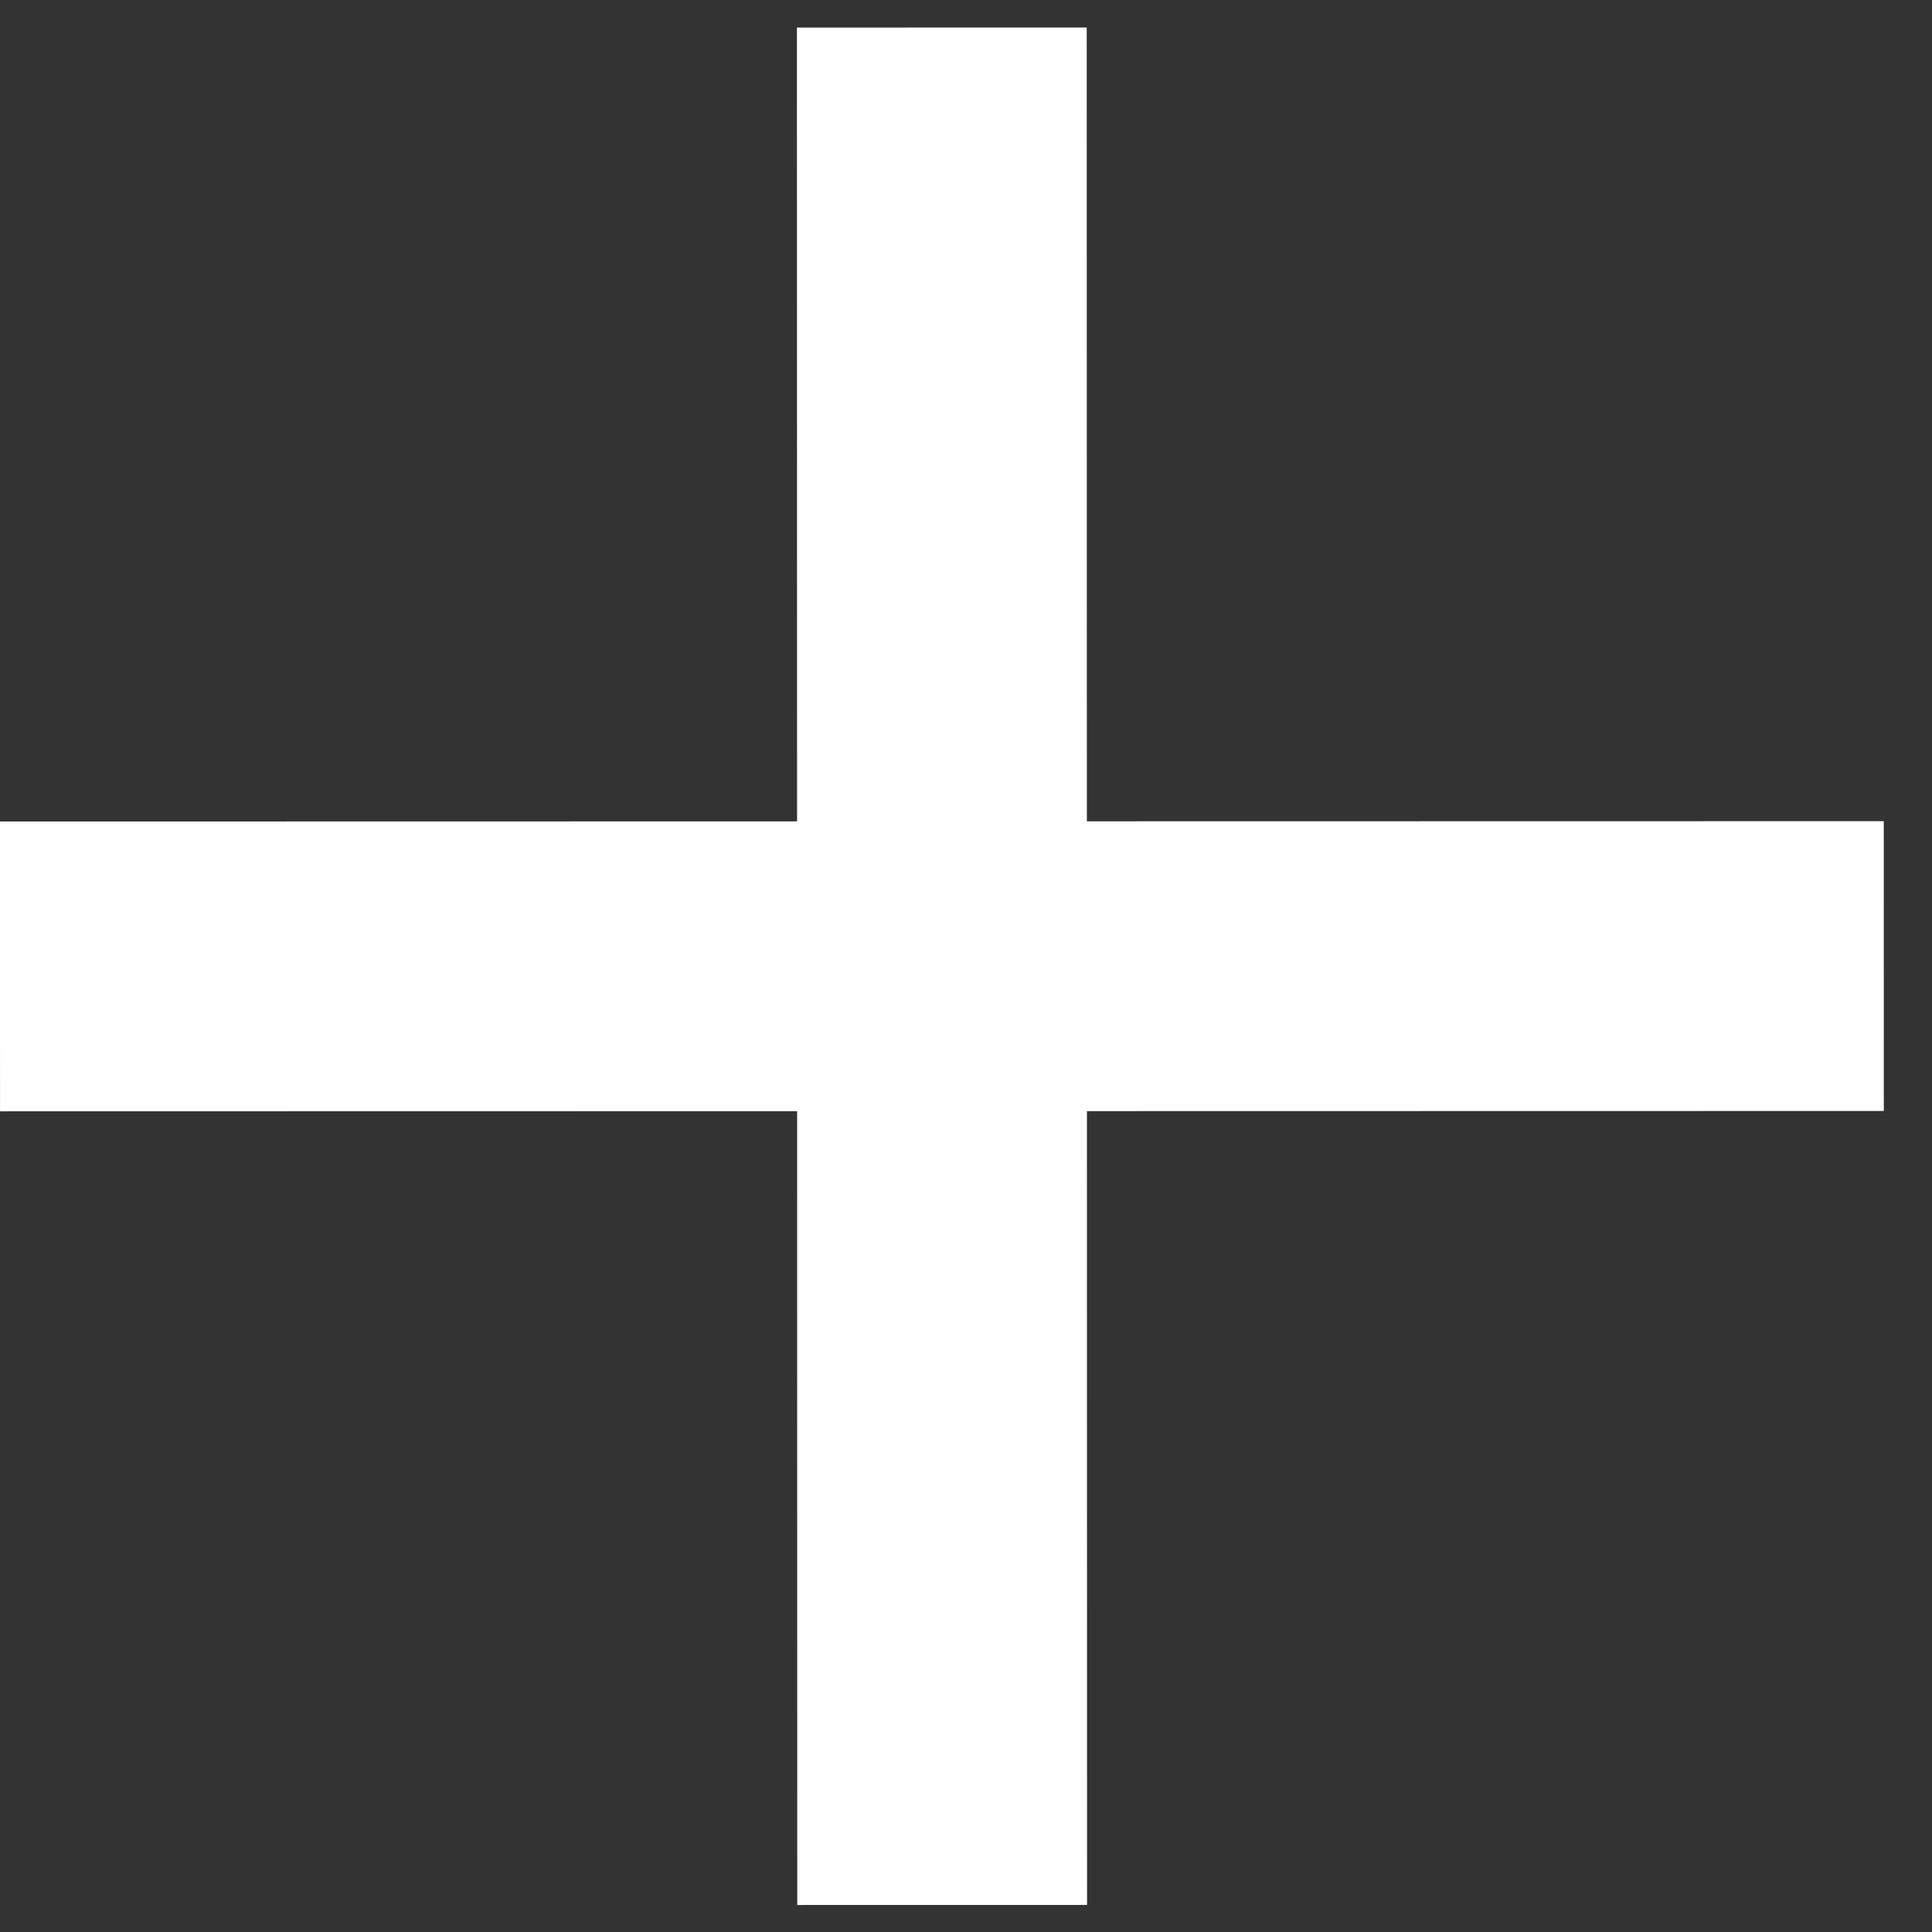 <svg width="20" height="20" viewBox="0 0 20 20" fill="none" xmlns="http://www.w3.org/2000/svg">
<rect x="0" y="0" width="20" height="20" fill="#333333" stroke="none"/>
<path d="M18.001 10.001L1.5 10.004" stroke="white" stroke-width="3" stroke-linecap="square" stroke-linejoin="round"/>
<path d="M9.753 18.22L9.75 1.785" stroke="white" stroke-width="3" stroke-linecap="square" stroke-linejoin="round"/>
</svg>
